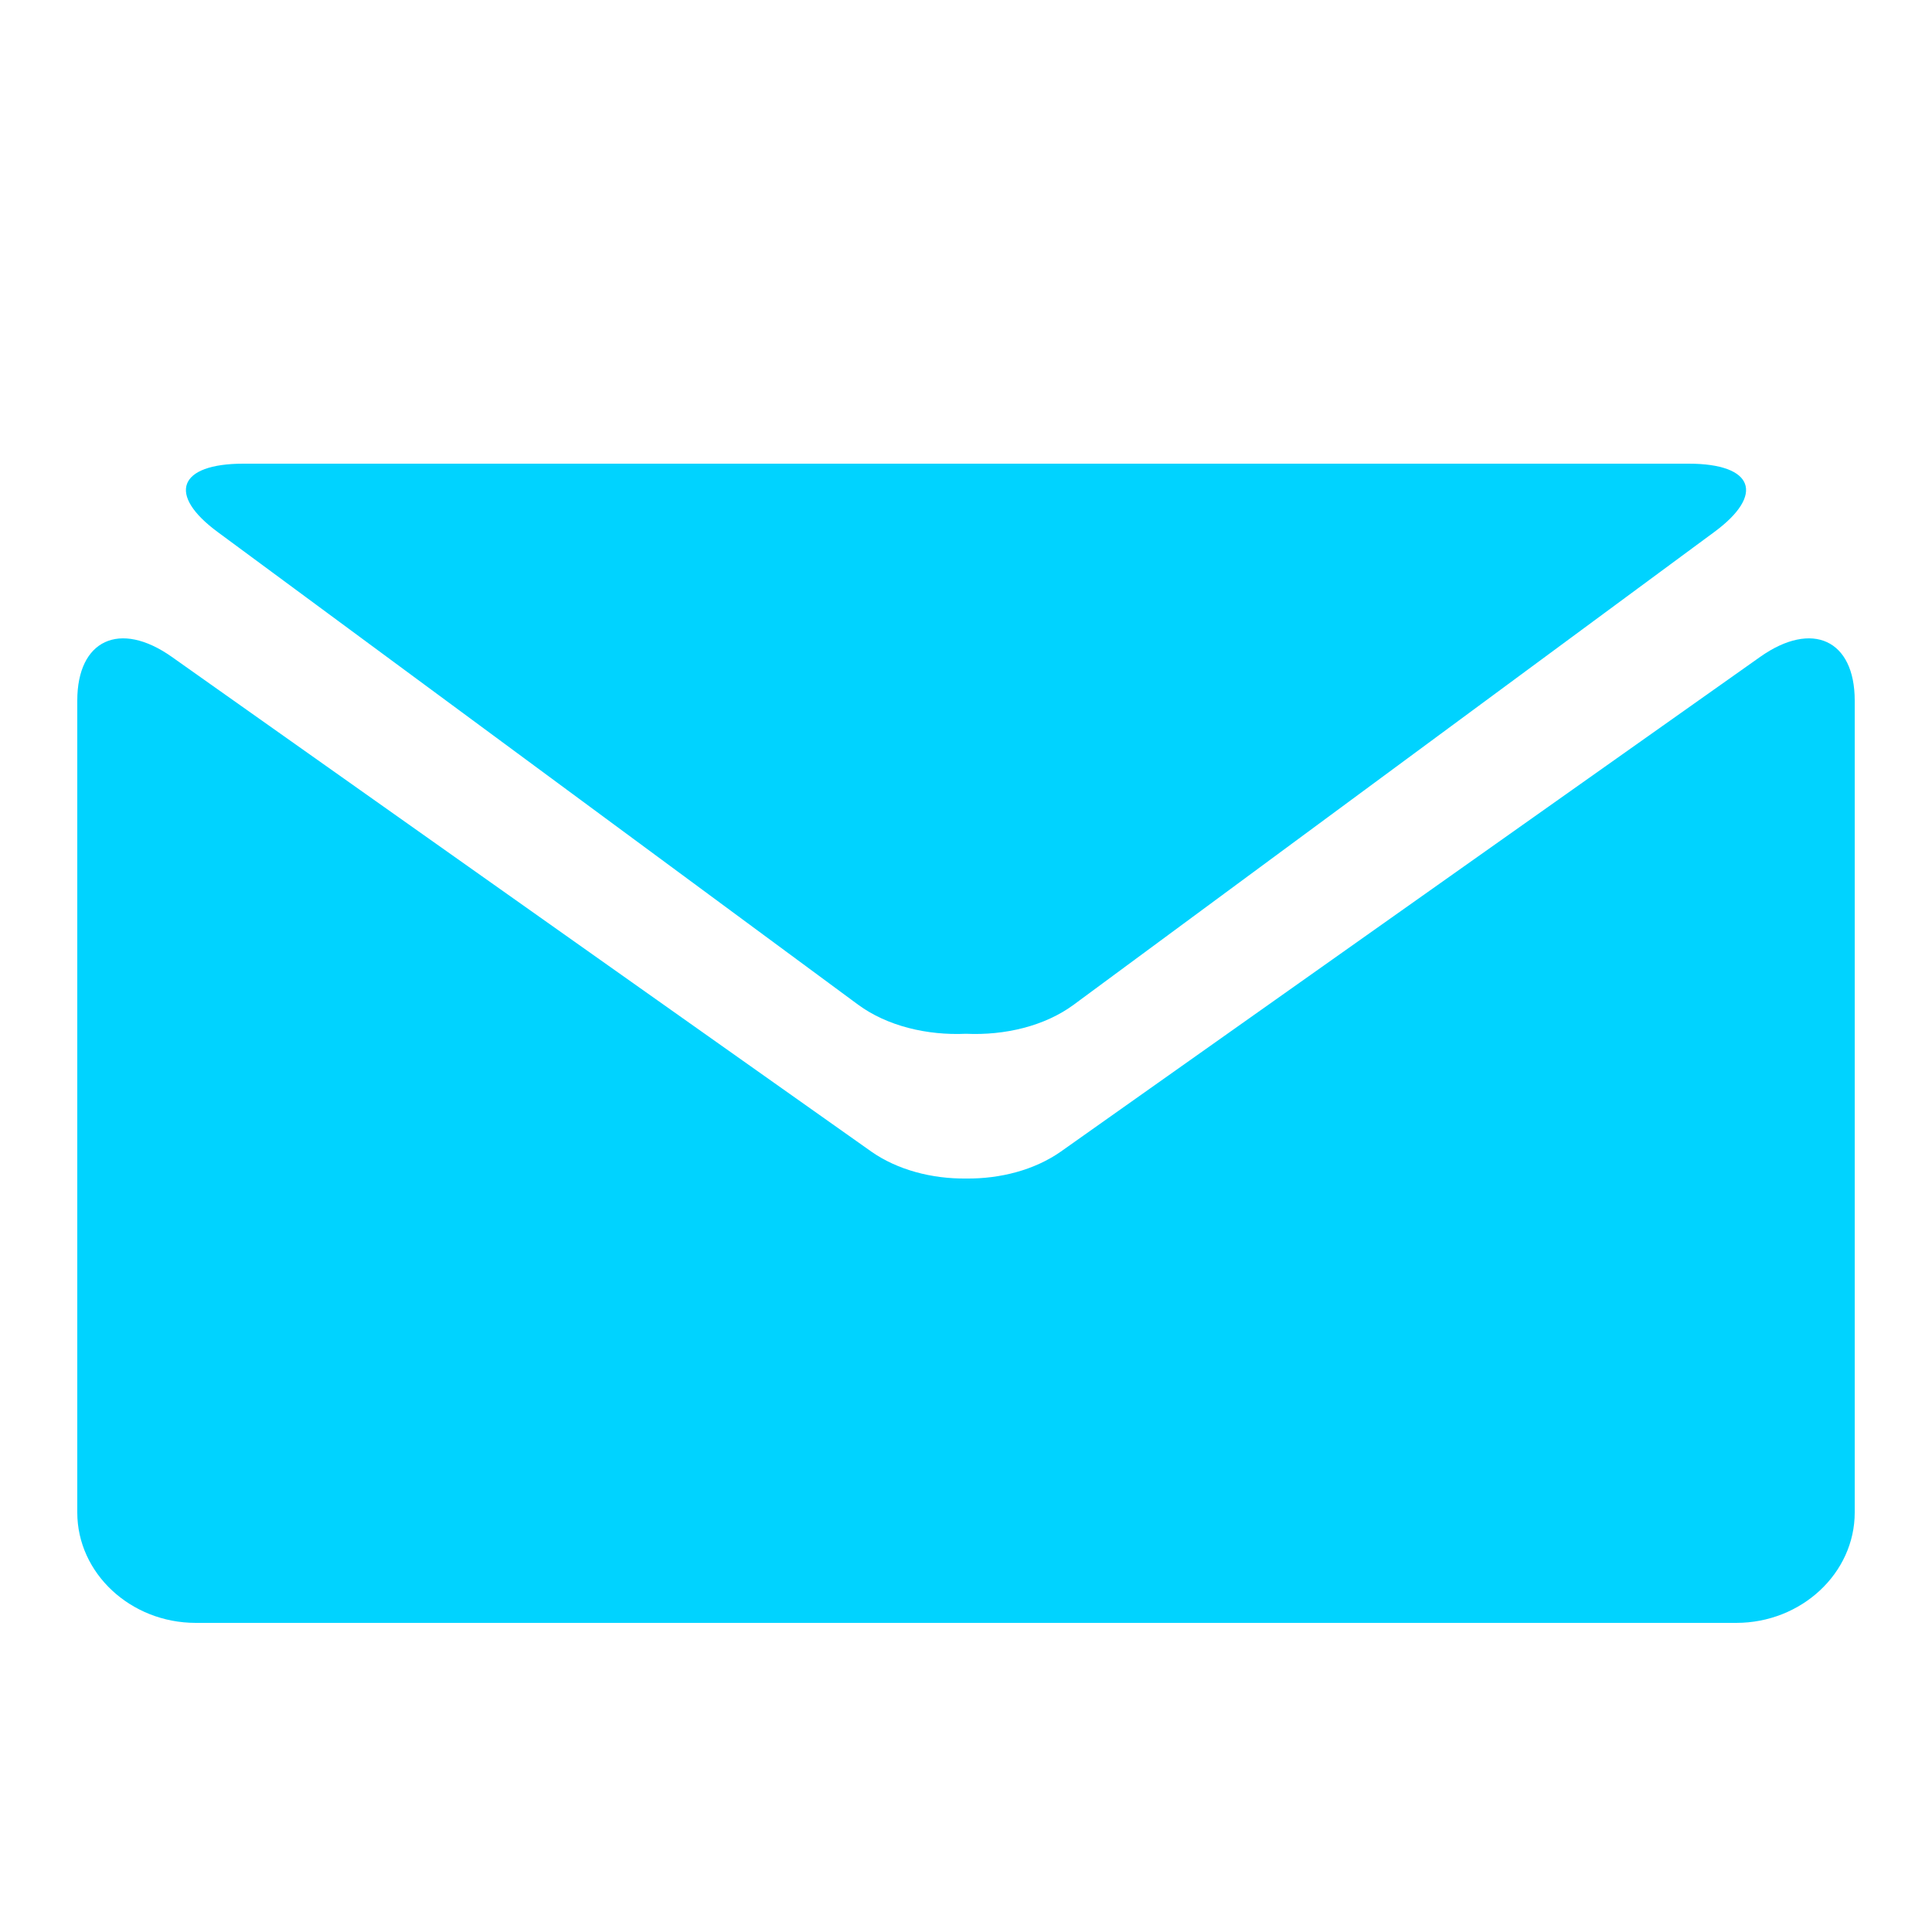 <svg width="25" height="25" viewBox="0 0 25 25" fill="none" xmlns="http://www.w3.org/2000/svg">
<path d="M22.778 8.499C23.45 8.025 24 8.279 24 9.065V19.572C24 20.357 23.31 21 22.467 21H2.533C1.69 21 1 20.357 1 19.572V9.065C1 8.279 1.55 8.025 2.222 8.499L11.277 14.903C11.615 15.139 12.059 15.255 12.501 15.25C12.943 15.255 13.386 15.14 13.725 14.903L22.778 8.499ZM21.851 6C22.693 6 22.843 6.399 22.18 6.886L13.895 13C13.519 13.278 13.002 13.4 12.5 13.377C11.997 13.4 11.479 13.277 11.103 13L2.819 6.886C2.157 6.399 2.307 6 3.15 6H21.851Z" fill="#00D3FF"/>
</svg>
